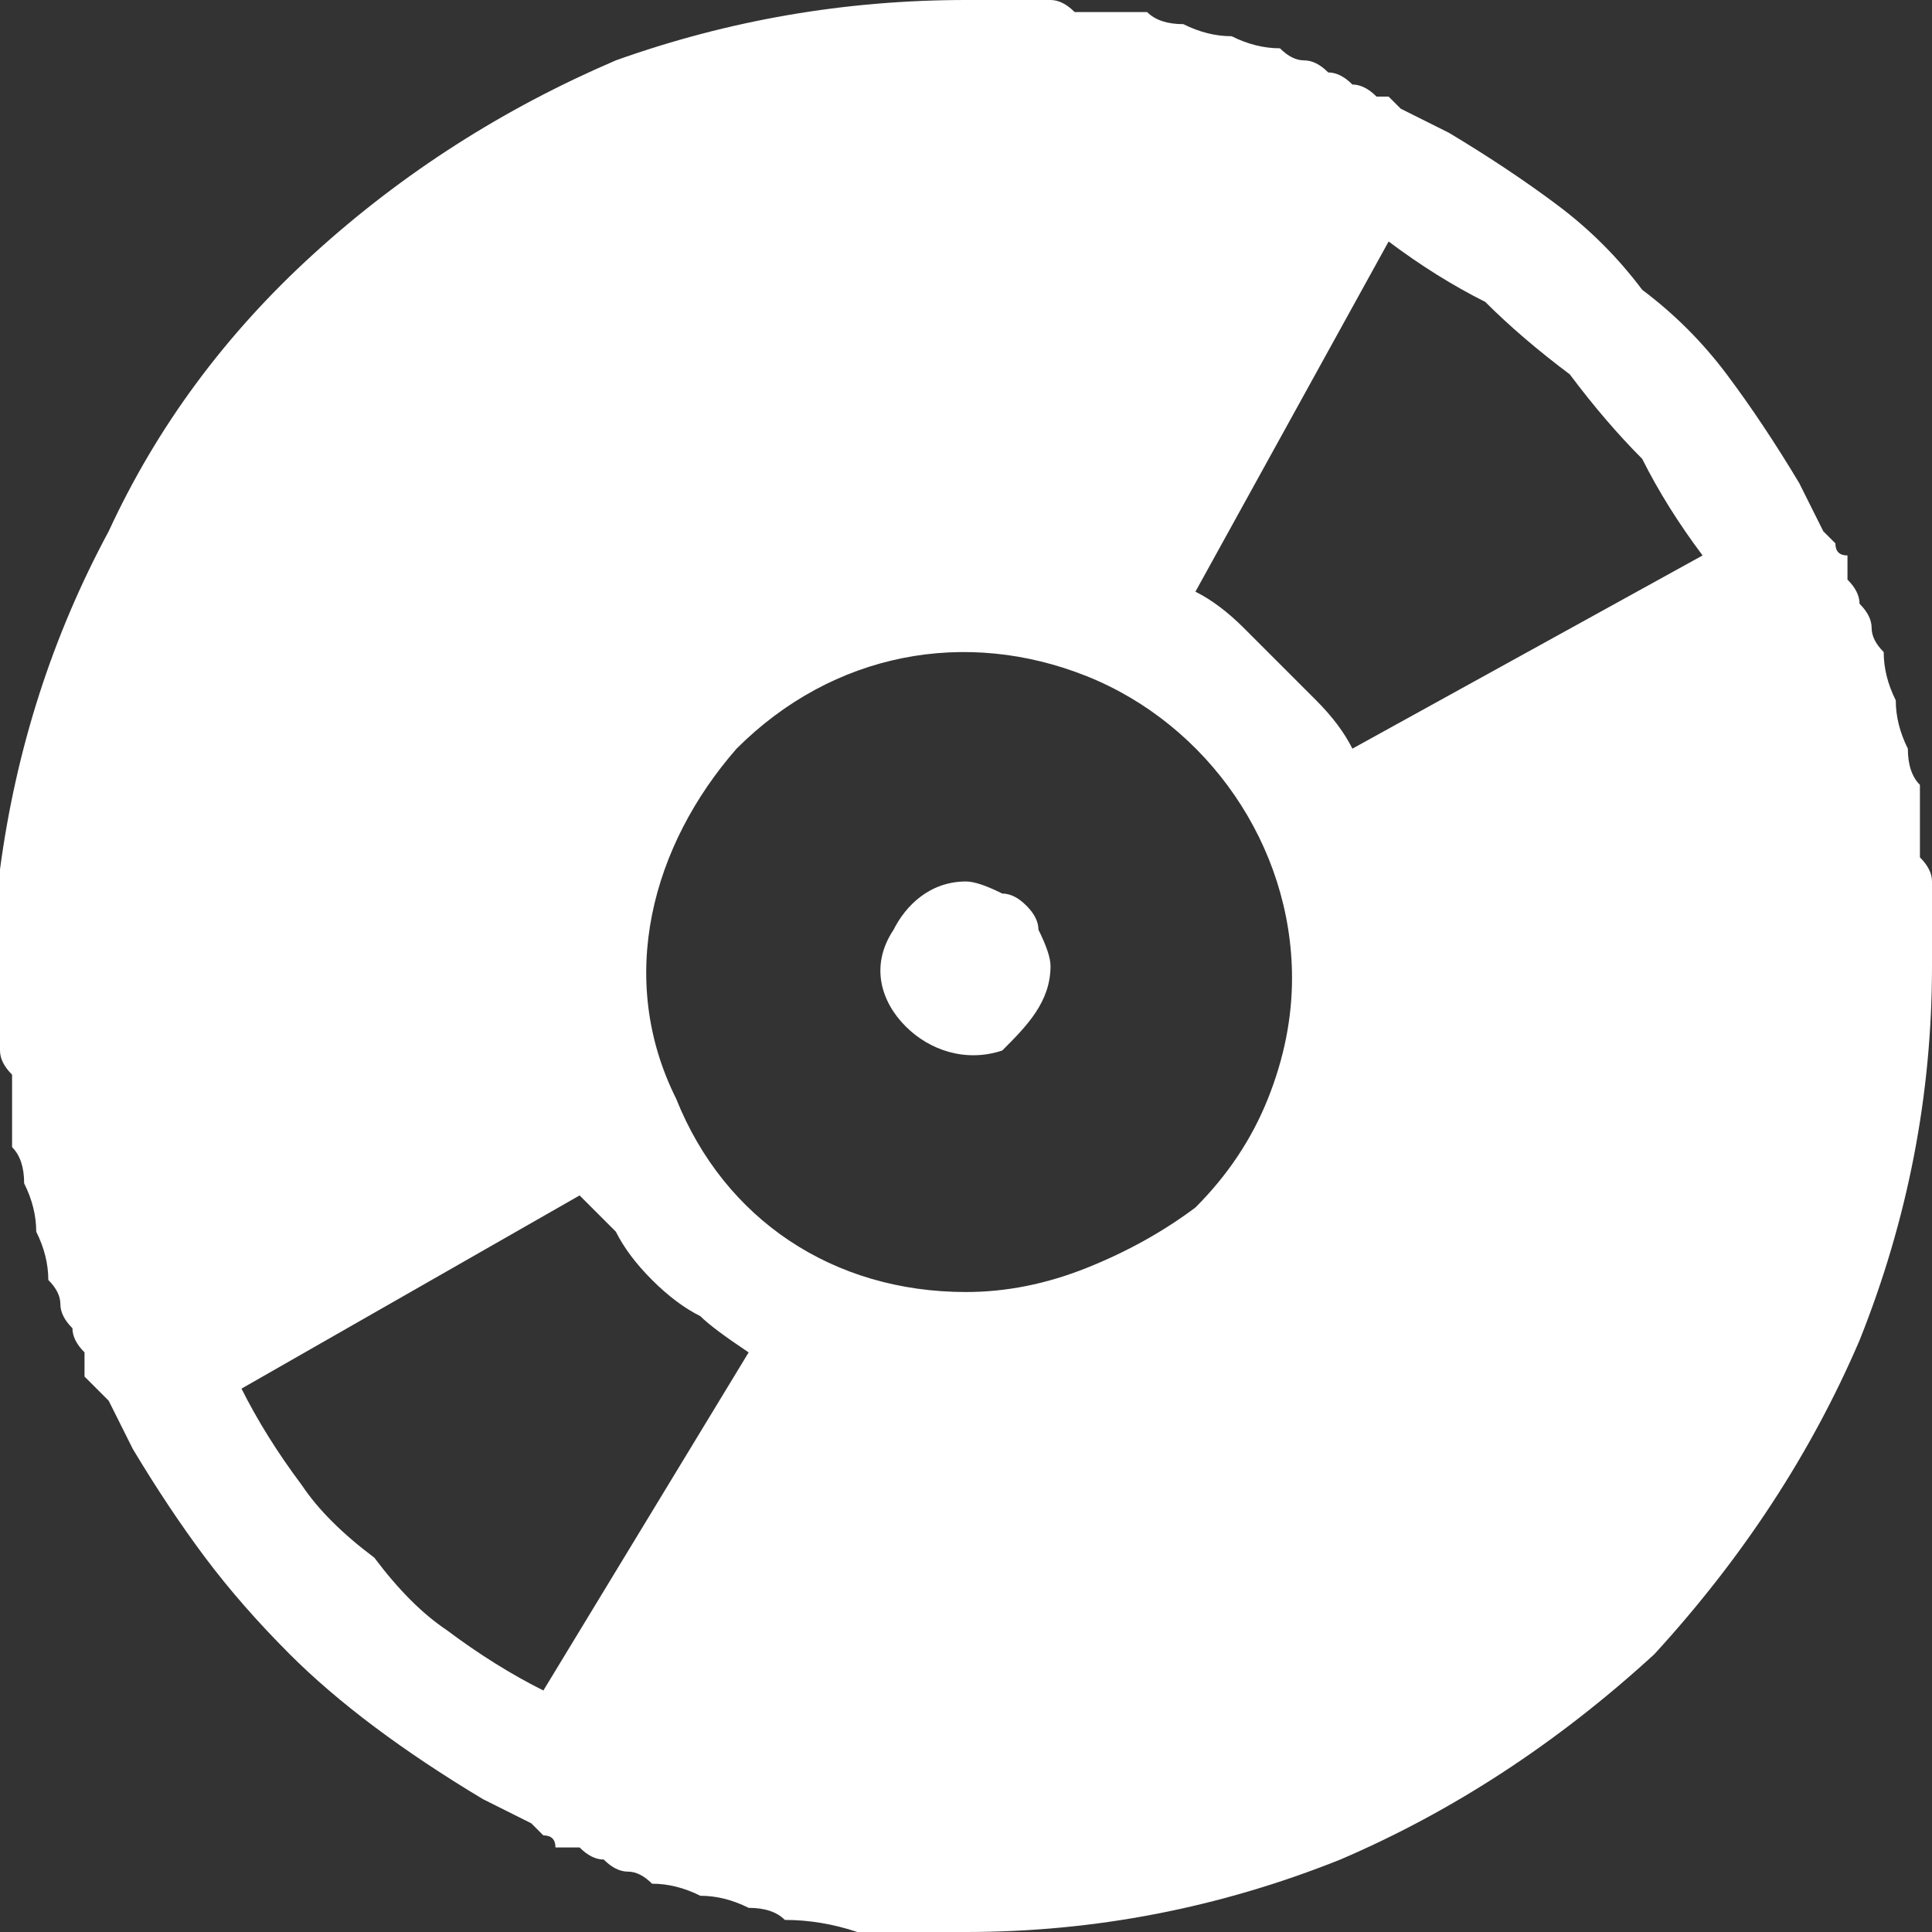 <svg version="1.2" xmlns="http://www.w3.org/2000/svg" viewBox="0 0 16 16" width="16" height="16"><rect x="0" y="0" width="16" height="16" fill="#333333" stroke="none"/><style>.a{fill:#fff}</style><path class="a" d="m8 7.3c-0.3 0-0.5 0.2-0.6 0.4-0.2 0.3-0.1 0.6 0.1 0.8 0.2 0.2 0.5 0.3 0.8 0.2 0.2-0.2 0.4-0.4 0.4-0.7q0-0.1-0.1-0.3 0-0.1-0.1-0.2-0.1-0.1-0.2-0.1-0.2-0.1-0.3-0.1z"/><path fill-rule="evenodd" class="a" d="m16 8q0 1.6-0.6 3.1-0.6 1.4-1.7 2.6-1.2 1.1-2.6 1.7-1.5 0.6-3.1 0.6-0.4 0-0.7 0-0.1 0-0.2 0-0.3-0.1-0.6-0.1-0.1-0.1-0.3-0.1-0.2-0.1-0.4-0.1-0.2-0.1-0.4-0.1-0.1-0.1-0.2-0.1-0.1 0-0.2-0.1-0.1 0-0.2-0.1-0.1 0-0.2 0 0-0.1-0.1-0.1l-0.1-0.1q-0.2-0.1-0.4-0.2-0.5-0.3-0.9-0.6-0.4-0.3-0.7-0.6-0.4-0.4-0.7-0.8-0.3-0.4-0.6-0.9-0.1-0.2-0.2-0.4l-0.1-0.1q0 0-0.1-0.1 0-0.1 0-0.2-0.1-0.1-0.1-0.2-0.1-0.1-0.1-0.2 0-0.1-0.1-0.2 0-0.2-0.1-0.4 0-0.2-0.1-0.4 0-0.2-0.1-0.3 0-0.3 0-0.6-0.1-0.1-0.1-0.2 0-0.3 0-0.7 0-0.1 0-0.2 0-0.1 0-0.2 0-0.1 0-0.2 0-0.1 0-0.2 0.2-1.5 0.9-2.8 0.6-1.3 1.7-2.3 1.1-1 2.5-1.6 1.4-0.5 2.9-0.5 0.4 0 0.7 0 0.1 0 0.2 0.1 0.3 0 0.6 0 0.1 0.1 0.3 0.1 0.2 0.1 0.4 0.1 0.2 0.1 0.4 0.1 0.1 0.1 0.2 0.1 0.1 0 0.2 0.1 0.1 0 0.2 0.1 0.1 0 0.2 0.1 0 0 0.1 0l0.1 0.1q0.2 0.1 0.4 0.2 0.5 0.3 0.9 0.6 0.4 0.3 0.7 0.7 0.4 0.3 0.7 0.7 0.3 0.4 0.6 0.9 0.1 0.2 0.2 0.4 0 0 0.1 0.1 0 0.1 0.1 0.1 0 0.1 0 0.2 0.1 0.1 0.1 0.2 0.1 0.1 0.1 0.2 0 0.1 0.1 0.2 0 0.2 0.1 0.4 0 0.2 0.1 0.4 0 0.2 0.1 0.3 0 0.3 0 0.6 0.1 0.1 0.1 0.2 0 0.3 0 0.7zm-9.8 3.2q-0.3-0.2-0.4-0.3-0.2-0.1-0.4-0.3-0.2-0.2-0.3-0.4-0.1-0.1-0.3-0.3l-2.8 1.6q0.2 0.4 0.5 0.8 0.2 0.3 0.6 0.6 0.3 0.4 0.6 0.6 0.4 0.3 0.8 0.5zm2.8-0.7q0.5-0.2 0.9-0.5 0.4-0.4 0.6-0.9 0.2-0.5 0.2-1c0-1.1-0.7-2.1-1.7-2.5-1-0.4-2.1-0.2-2.9 0.6-0.7 0.8-1 1.9-0.5 2.9 0.4 1 1.3 1.6 2.4 1.6q0.5 0 1-0.2zm5.1-5.9q-0.3-0.4-0.5-0.8-0.3-0.3-0.6-0.7-0.4-0.3-0.7-0.6-0.4-0.2-0.8-0.5l-1.6 2.9q0.2 0.1 0.4 0.3 0.1 0.1 0.3 0.3 0.2 0.2 0.3 0.3 0.2 0.2 0.3 0.4z"/></svg>